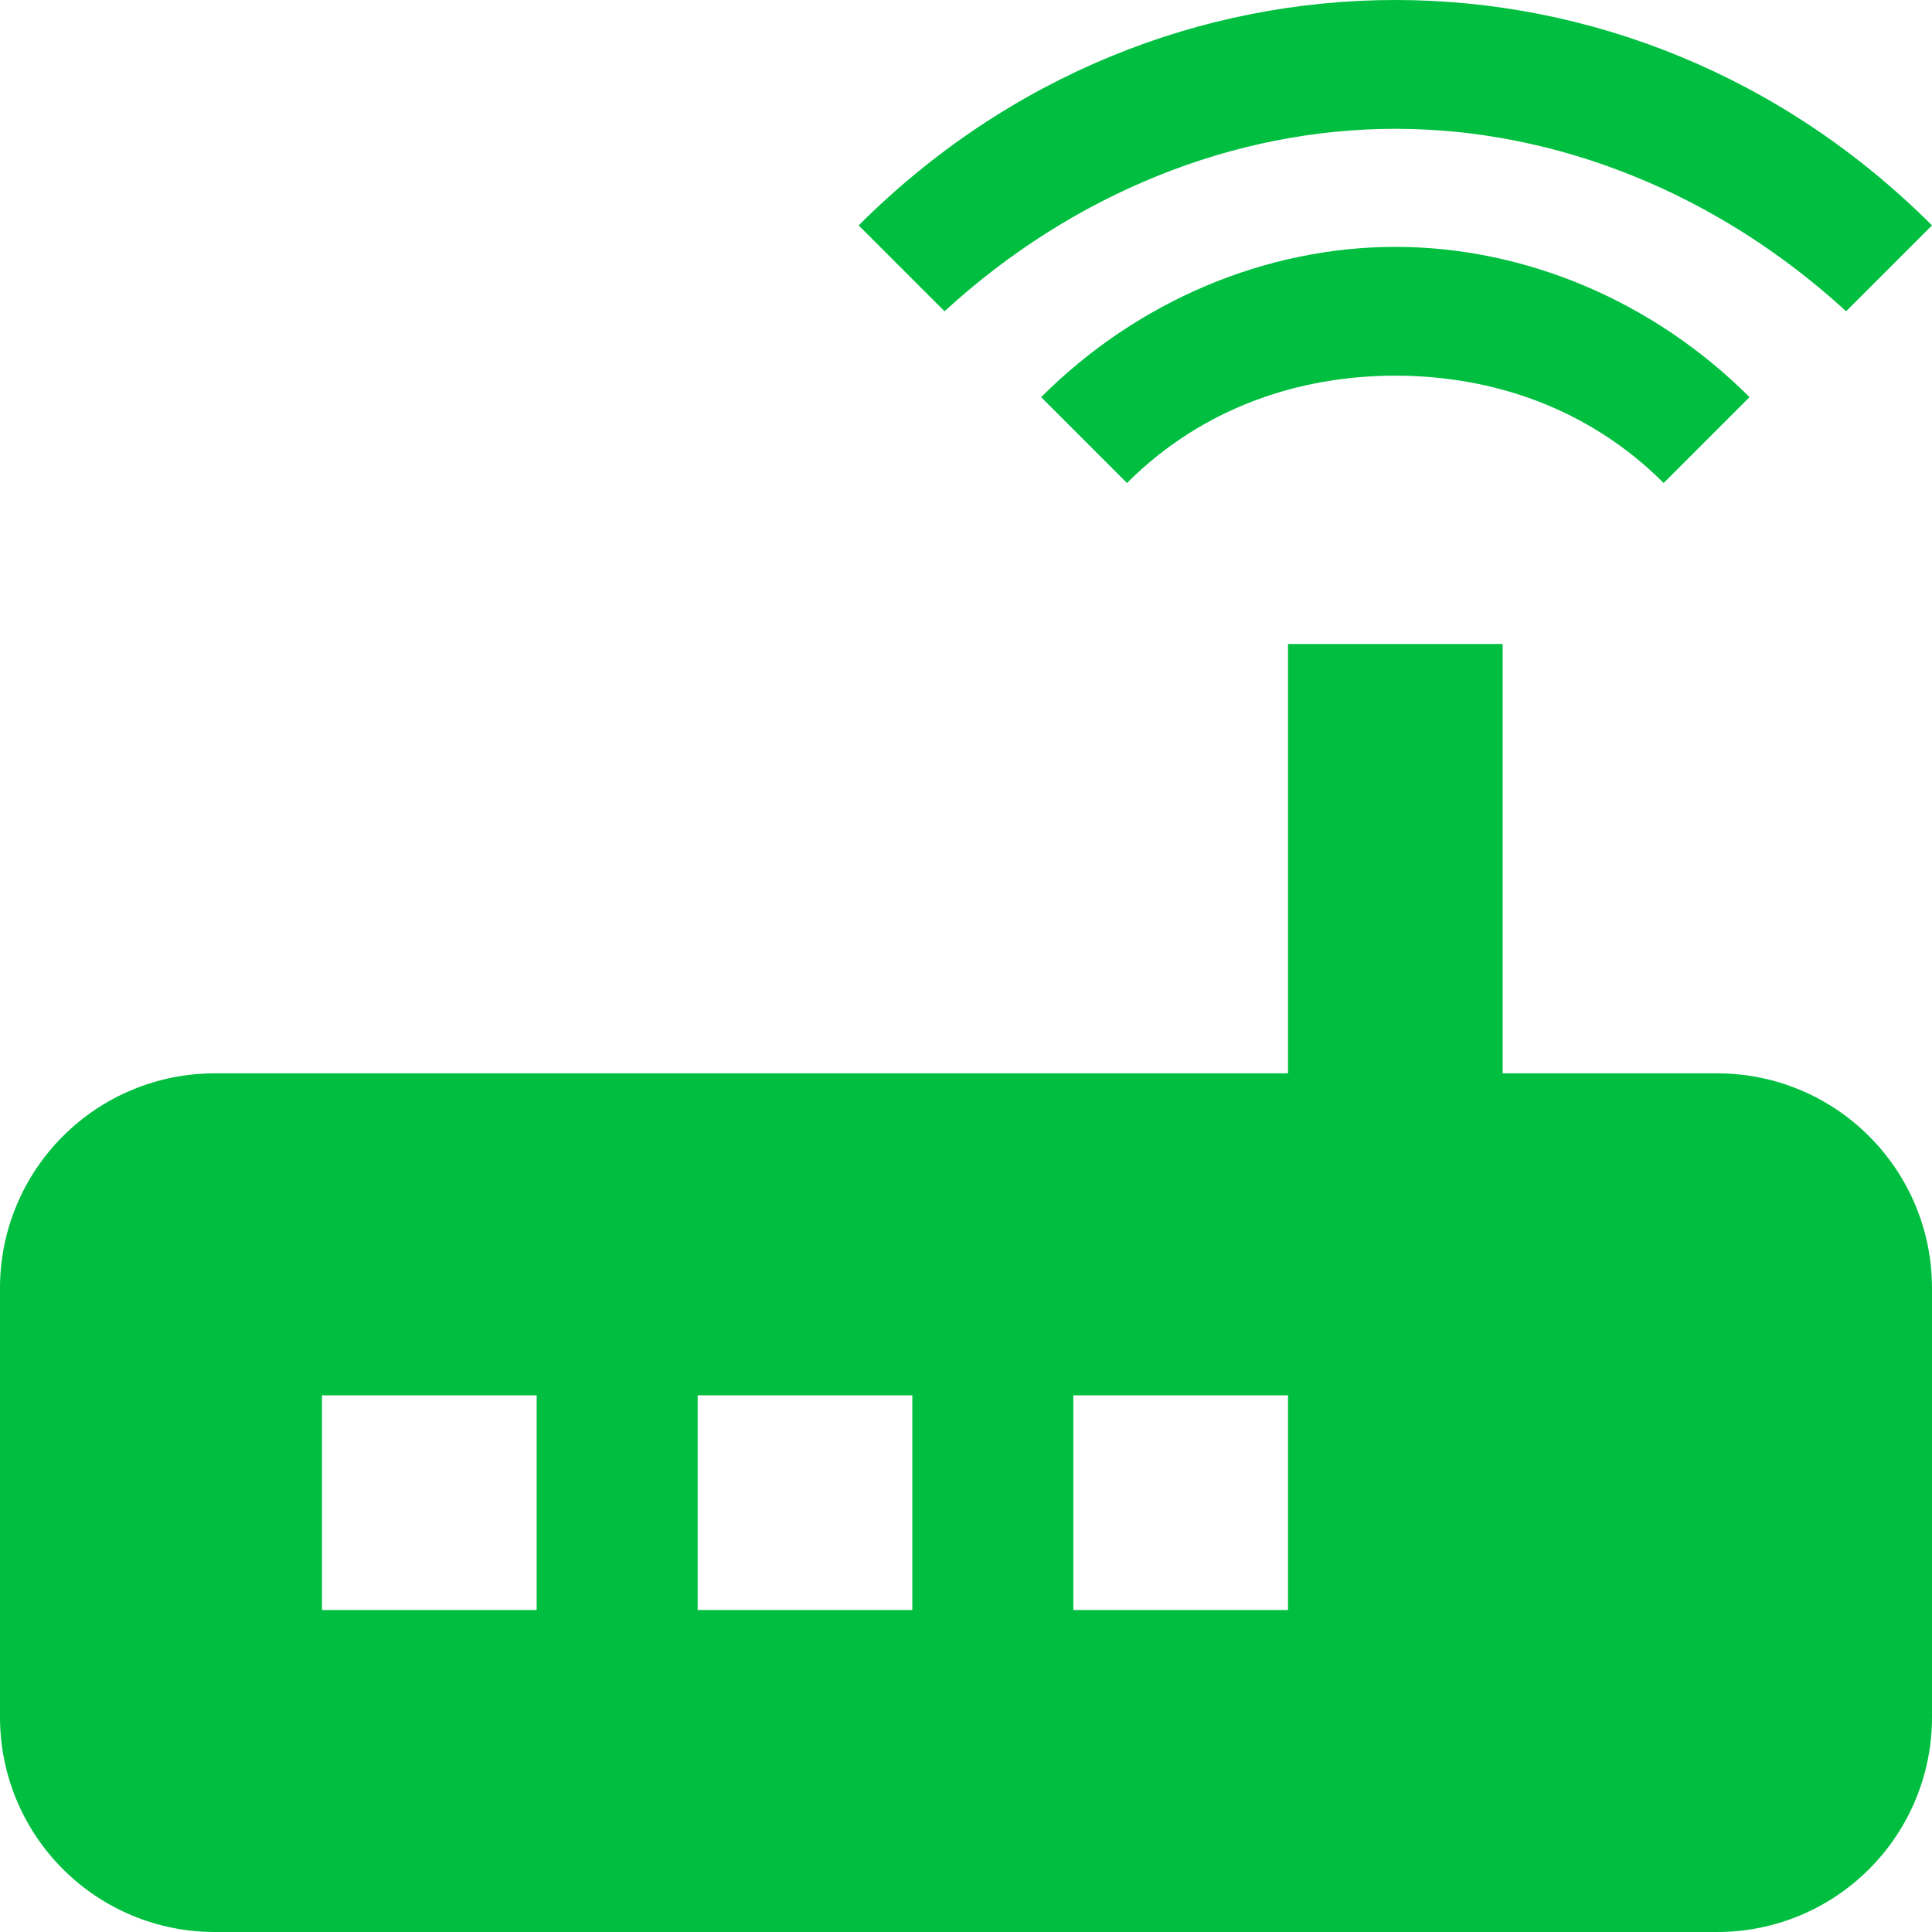 <?xml version="1.0" encoding="UTF-8"?>
<svg xmlns="http://www.w3.org/2000/svg" width="36" height="36" viewBox="0 0 36 36" fill="none">
  <path d="M34.4 5.8L36 4.2C33.2 1.4 29.6 0 26 0C22.4 0 18.8 1.4 16 4.2L17.6 5.8C20 3.6 23 2.4 26 2.4C29 2.4 32 3.6 34.4 5.8ZM32.6 7.4C30.8 5.6 28.4 4.6 26 4.6C23.6 4.6 21.2 5.6 19.4 7.4L21 9C22.4 7.6 24.2 7 26 7C27.8 7 29.6 7.6 31 9L32.6 7.4ZM32 20H28V12H24V20H4C2.939 20 1.922 20.421 1.172 21.172C0.421 21.922 0 22.939 0 24V32C0 33.061 0.421 34.078 1.172 34.828C1.922 35.579 2.939 36 4 36H32C33.061 36 34.078 35.579 34.828 34.828C35.579 34.078 36 33.061 36 32V24C36 22.939 35.579 21.922 34.828 21.172C34.078 20.421 33.061 20 32 20ZM10 30H6V26H10V30ZM17 30H13V26H17V30ZM24 30H20V26H24V30Z" fill="#00BF40"></path>
</svg>
